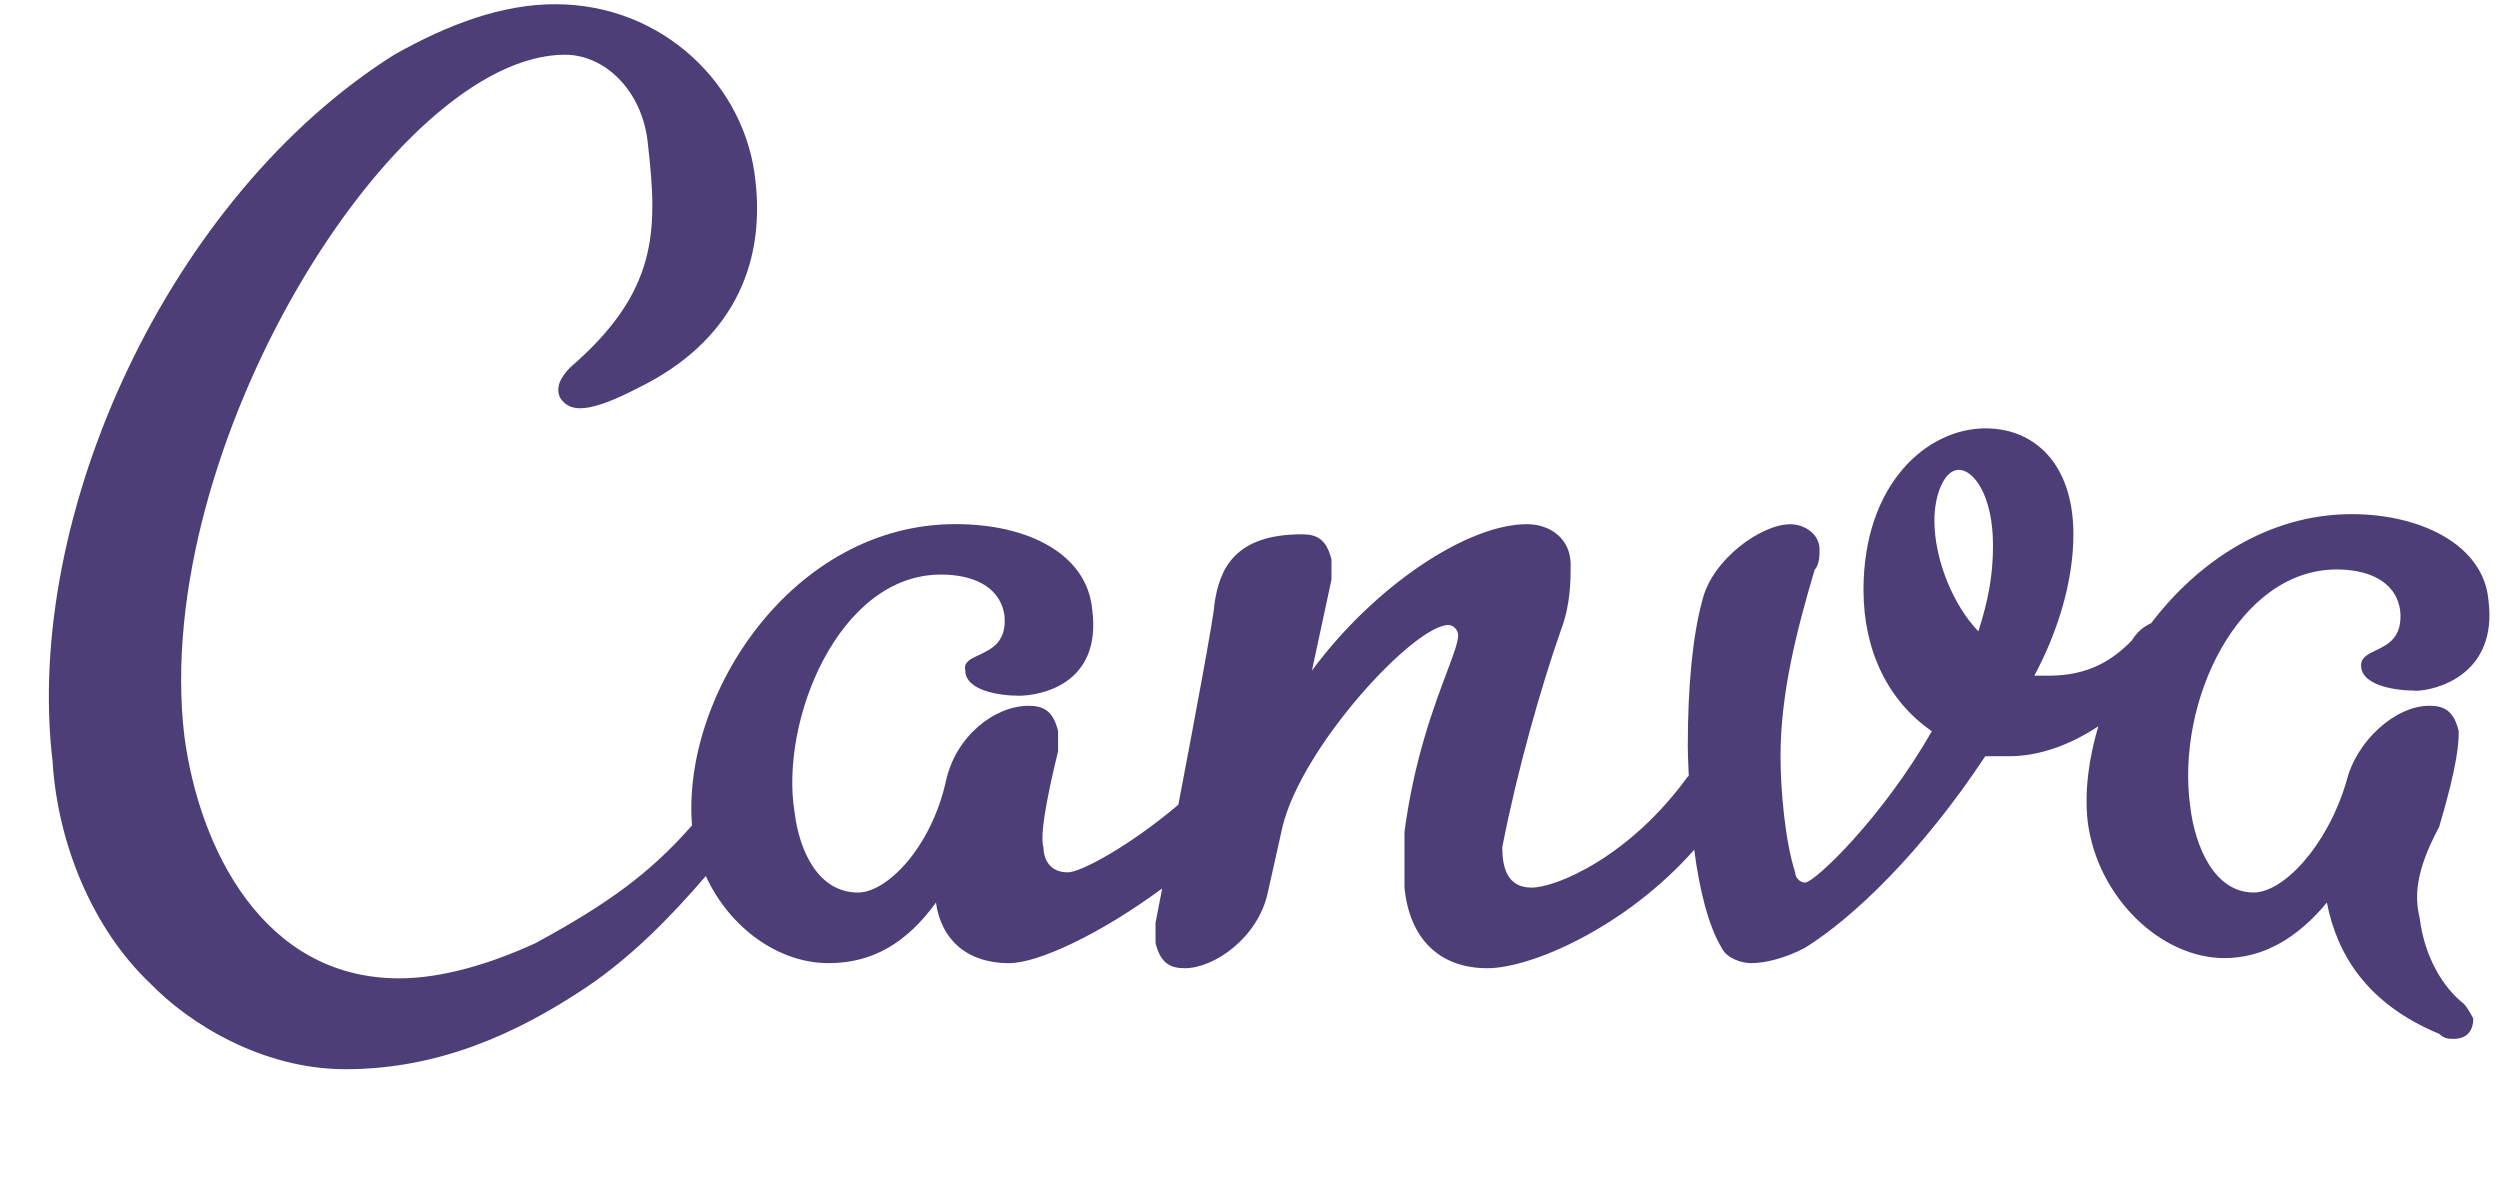 <?xml version="1.0" encoding="utf-8"?>
<svg xmlns="http://www.w3.org/2000/svg" width="70" height="33" viewBox="0 0 70 33" fill="none">
<g clip-path="url(#clip0_2668_2630)">
<path fill-rule="evenodd" clip-rule="evenodd" d="M66.11 18.63C66.11 19.195 67.067 19.337 67.613 19.337L67.621 19.343C68.169 19.343 69.949 18.919 69.676 16.799C69.535 15.244 67.762 14.396 65.849 14.396C63.539 14.396 61.566 15.696 60.232 17.449C60.009 17.547 59.821 17.715 59.695 17.929C59.148 18.494 58.465 18.919 57.371 18.919H56.961C57.645 17.647 58.055 16.233 58.055 14.961C58.055 12.983 56.961 11.994 55.595 11.994C53.955 11.994 52.178 13.548 52.178 16.516C52.178 18.212 52.861 19.625 54.091 20.473C52.724 22.876 50.811 24.713 50.538 24.713C50.401 24.713 50.265 24.571 50.265 24.43C49.991 23.582 49.855 22.169 49.855 21.18C49.855 19.484 50.265 17.788 50.811 15.951C50.948 15.809 50.948 15.527 50.948 15.386C50.948 14.961 50.538 14.679 50.128 14.679C49.308 14.679 47.941 15.668 47.668 16.799C47.395 17.788 47.258 19.201 47.258 20.897C47.258 21.074 47.266 21.249 47.273 21.425C47.278 21.525 47.282 21.626 47.285 21.727L47.258 21.744C45.618 24.005 43.568 24.853 42.884 24.853C42.201 24.853 42.064 24.287 42.064 23.722C42.474 21.602 43.158 19.2 43.705 17.645C43.978 16.939 43.978 16.232 43.978 15.808C43.978 15.101 43.431 14.677 42.748 14.677C41.108 14.677 38.511 16.373 36.734 18.776L37.281 16.232V15.667C37.144 15.101 36.871 14.96 36.461 14.96C34.548 14.96 34.138 15.949 34.001 16.939C34.001 17.183 33.458 20.101 32.994 22.532C31.635 23.683 30.262 24.426 29.899 24.426C29.353 24.426 29.216 24.002 29.216 23.719C29.079 23.295 29.489 21.599 29.626 21.034V20.469C29.489 19.904 29.216 19.762 28.806 19.762C27.849 19.762 26.756 20.61 26.483 21.882C26.073 23.719 24.843 24.991 24.023 24.991C22.929 24.991 22.383 23.861 22.246 22.73C21.836 20.186 23.476 16.088 26.346 16.088C27.166 16.088 27.986 16.37 28.123 17.218C28.204 17.973 27.756 18.18 27.407 18.342C27.167 18.453 26.974 18.543 27.029 18.773C27.029 19.338 27.986 19.48 28.533 19.48C29.079 19.48 30.856 19.197 30.583 17.077C30.446 15.523 28.806 14.675 26.756 14.675C22.183 14.675 19.085 19.461 19.376 23.112C18.187 24.468 16.998 25.316 15.003 26.404C13.773 26.97 12.406 27.394 11.176 27.394C7.349 27.394 5.572 23.719 5.162 20.61C4.206 12.555 11.039 1.532 15.823 1.532C16.916 1.532 18.009 2.521 18.146 4.075C18.419 6.478 18.419 8.174 15.959 10.294C15.686 10.576 15.549 10.859 15.686 11.142C15.959 11.566 16.506 11.566 17.873 10.859C20.469 9.587 21.426 7.467 21.153 5.065C20.879 2.38 18.556 0.118 15.549 0.118C14.046 0.118 12.543 0.684 11.039 1.532C4.752 5.489 0.652 14.392 1.472 21.317C1.609 23.578 2.566 25.98 4.206 27.535C5.299 28.666 7.349 29.938 9.673 29.938C12.269 29.938 14.456 28.948 16.369 27.676C17.681 26.803 18.793 25.658 19.763 24.528C20.426 25.979 21.798 26.968 23.2 26.968C24.43 26.968 25.387 26.403 26.207 25.272C26.343 26.262 27.027 26.968 28.257 26.968C29.07 26.968 30.808 26.154 32.541 24.877L32.355 25.838V26.403C32.492 26.968 32.765 27.11 33.175 27.11C33.995 27.11 35.225 26.262 35.499 24.99L35.909 23.152C36.456 20.891 39.599 17.5 40.556 17.5C40.692 17.5 40.829 17.641 40.829 17.782C40.829 17.978 40.698 18.326 40.51 18.826C40.154 19.771 39.594 21.261 39.325 23.294V24.849C39.462 26.262 40.282 27.11 41.649 27.11C42.873 27.11 45.521 25.965 47.438 23.793C47.587 24.925 47.832 25.917 48.208 26.544C48.344 26.827 48.754 26.968 49.028 26.968C49.438 26.968 49.984 26.827 50.531 26.544C51.898 25.696 53.811 23.859 55.588 21.174H56.271C57.072 21.174 57.943 20.873 58.753 20.336C58.484 21.245 58.361 22.16 58.456 23.011C58.73 25.131 60.507 26.827 62.283 26.827C63.377 26.827 64.333 26.262 65.153 25.272C65.427 26.686 66.246 28.099 68.297 28.947C68.433 29.088 68.57 29.088 68.707 29.088C69.117 29.088 69.253 28.805 69.253 28.523C69.253 28.523 69.117 28.24 68.98 28.099C68.433 27.675 67.887 26.827 67.75 25.696C67.613 25.131 67.613 24.424 68.297 23.152C68.843 21.315 68.843 20.75 68.843 20.467C68.707 19.902 68.433 19.761 68.023 19.761C67.067 19.761 65.973 20.75 65.7 21.881C65.153 23.718 63.923 24.99 63.103 24.99C62.01 24.99 61.463 23.718 61.327 22.587C60.916 19.619 62.693 15.945 65.427 15.945C66.246 15.945 67.067 16.228 67.203 17.076C67.286 17.846 66.867 18.046 66.524 18.21C66.301 18.317 66.11 18.408 66.11 18.63ZM54.163 14.568C54.163 13.861 54.437 13.155 54.847 13.155C55.257 13.155 55.804 13.861 55.804 15.275C55.804 16.123 55.667 16.829 55.394 17.677C54.71 16.971 54.163 15.699 54.163 14.568Z" fill="#4D3E78"/>
</g>
<defs>
<clipPath id="clip0_2668_2630">
<rect width="69.578" height="32.304" fill="white" transform="translate(0.13 0.118)"/>
</clipPath>
</defs>
</svg>